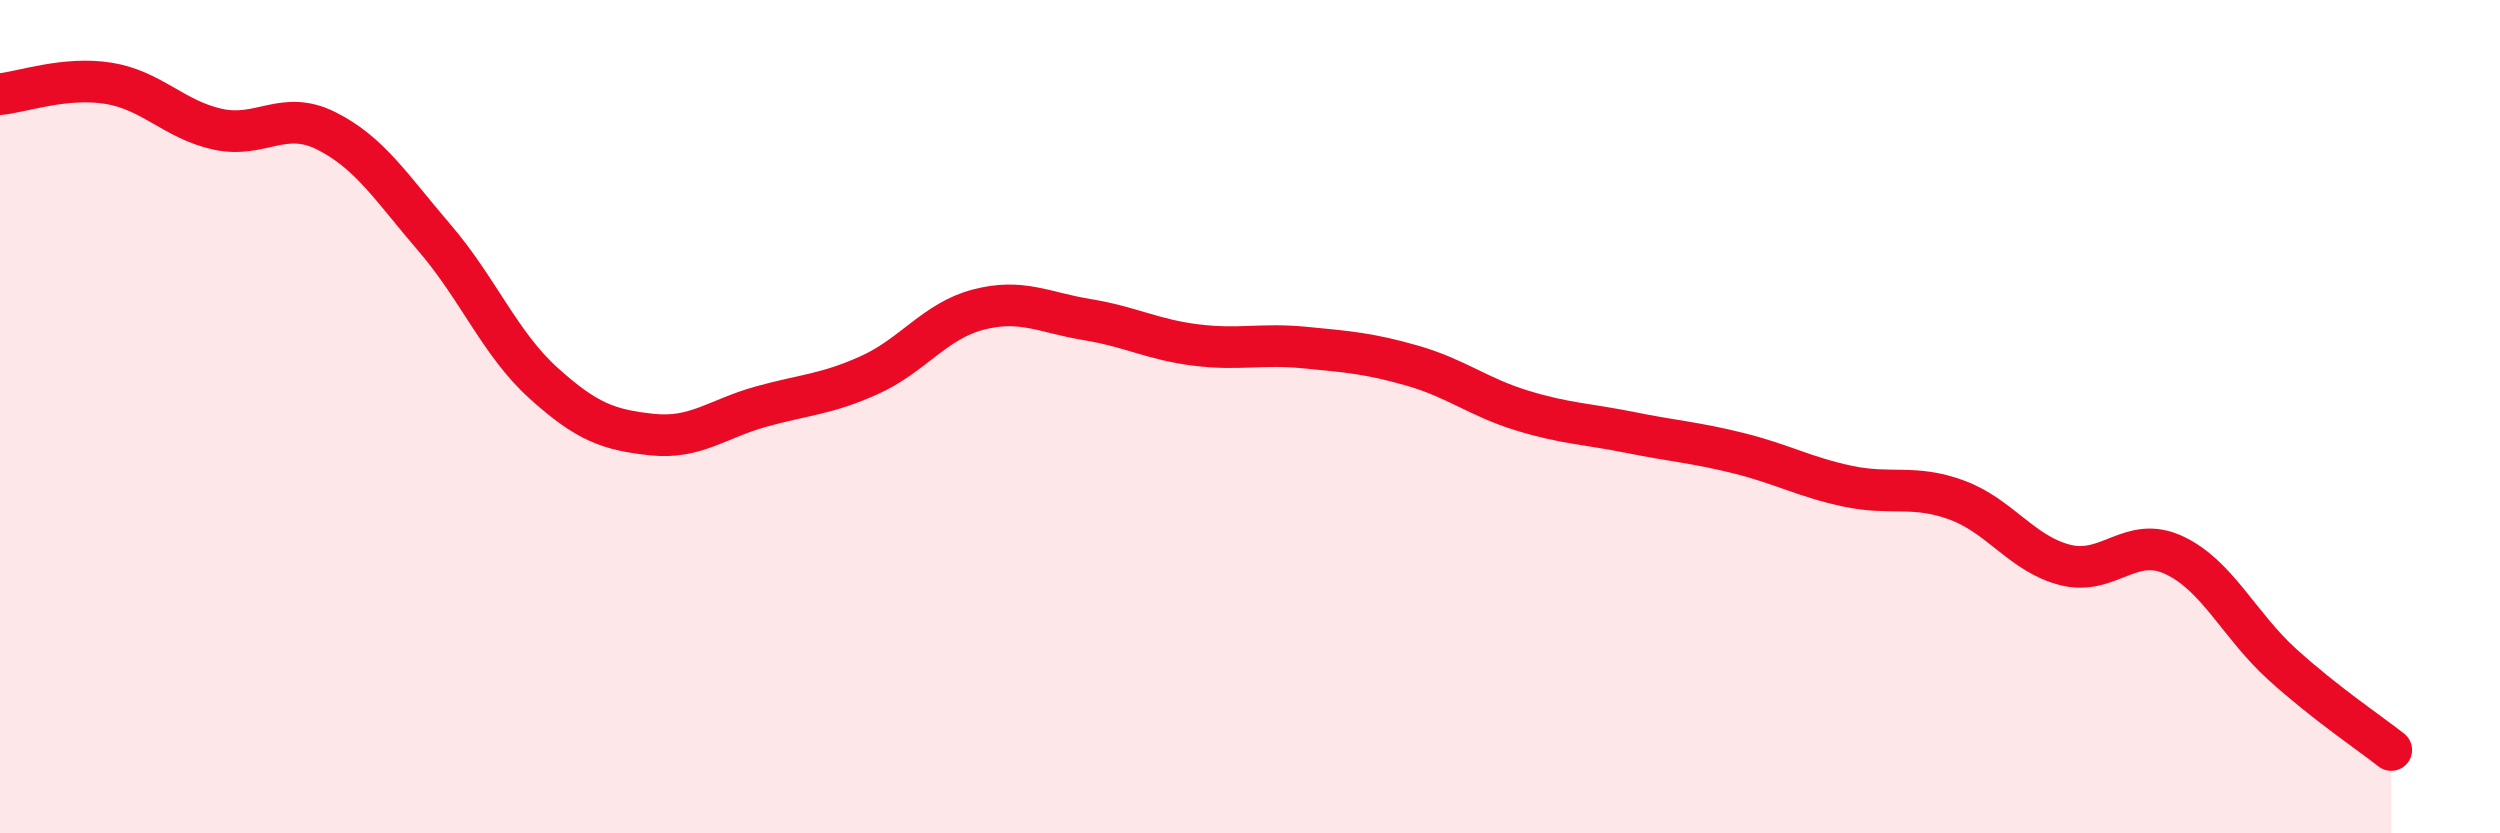 
    <svg width="60" height="20" viewBox="0 0 60 20" xmlns="http://www.w3.org/2000/svg">
      <path
        d="M 0,2.26 C 0.52,2.21 1.57,1.83 2.61,2 C 3.65,2.17 4.18,2.87 5.22,3.1 C 6.26,3.33 6.79,2.62 7.83,3.14 C 8.87,3.66 9.39,4.5 10.43,5.71 C 11.47,6.92 12,8.25 13.04,9.19 C 14.08,10.13 14.61,10.32 15.65,10.43 C 16.69,10.54 17.22,10.05 18.26,9.76 C 19.3,9.47 19.83,9.47 20.87,9 C 21.91,8.53 22.44,7.7 23.48,7.43 C 24.52,7.16 25.05,7.5 26.09,7.67 C 27.13,7.84 27.66,8.15 28.7,8.28 C 29.74,8.41 30.26,8.24 31.3,8.34 C 32.34,8.44 32.87,8.48 33.91,8.78 C 34.95,9.08 35.48,9.53 36.52,9.85 C 37.56,10.17 38.09,10.17 39.13,10.38 C 40.17,10.59 40.7,10.62 41.74,10.88 C 42.78,11.14 43.31,11.45 44.35,11.67 C 45.39,11.89 45.92,11.62 46.96,12 C 48,12.38 48.53,13.3 49.57,13.56 C 50.61,13.82 51.13,12.84 52.17,13.32 C 53.21,13.8 53.74,15.01 54.78,15.95 C 55.82,16.89 56.87,17.59 57.39,18L57.39 20L0 20Z"
        fill="#EB0A25"
        opacity="0.1"
        stroke-linecap="round"
        stroke-linejoin="round"
      />
      <path
        d="M 0,2.26 C 0.52,2.21 1.57,1.83 2.61,2 C 3.65,2.17 4.18,2.87 5.22,3.1 C 6.26,3.33 6.79,2.62 7.83,3.14 C 8.87,3.66 9.39,4.5 10.43,5.71 C 11.47,6.92 12,8.25 13.04,9.19 C 14.08,10.13 14.61,10.32 15.65,10.43 C 16.69,10.54 17.22,10.05 18.26,9.76 C 19.3,9.47 19.83,9.47 20.87,9 C 21.91,8.53 22.44,7.7 23.48,7.43 C 24.52,7.16 25.05,7.5 26.09,7.67 C 27.13,7.84 27.66,8.15 28.7,8.28 C 29.74,8.41 30.26,8.24 31.3,8.34 C 32.34,8.44 32.87,8.48 33.91,8.78 C 34.95,9.08 35.48,9.53 36.52,9.85 C 37.56,10.17 38.09,10.17 39.13,10.38 C 40.17,10.59 40.7,10.62 41.74,10.88 C 42.78,11.14 43.31,11.45 44.35,11.67 C 45.39,11.89 45.92,11.62 46.96,12 C 48,12.38 48.53,13.3 49.57,13.56 C 50.61,13.82 51.13,12.84 52.17,13.32 C 53.21,13.8 53.74,15.01 54.78,15.95 C 55.82,16.89 56.87,17.59 57.39,18"
        stroke="#EB0A25"
        stroke-width="1"
        fill="none"
        stroke-linecap="round"
        stroke-linejoin="round"
      />
    </svg>
  